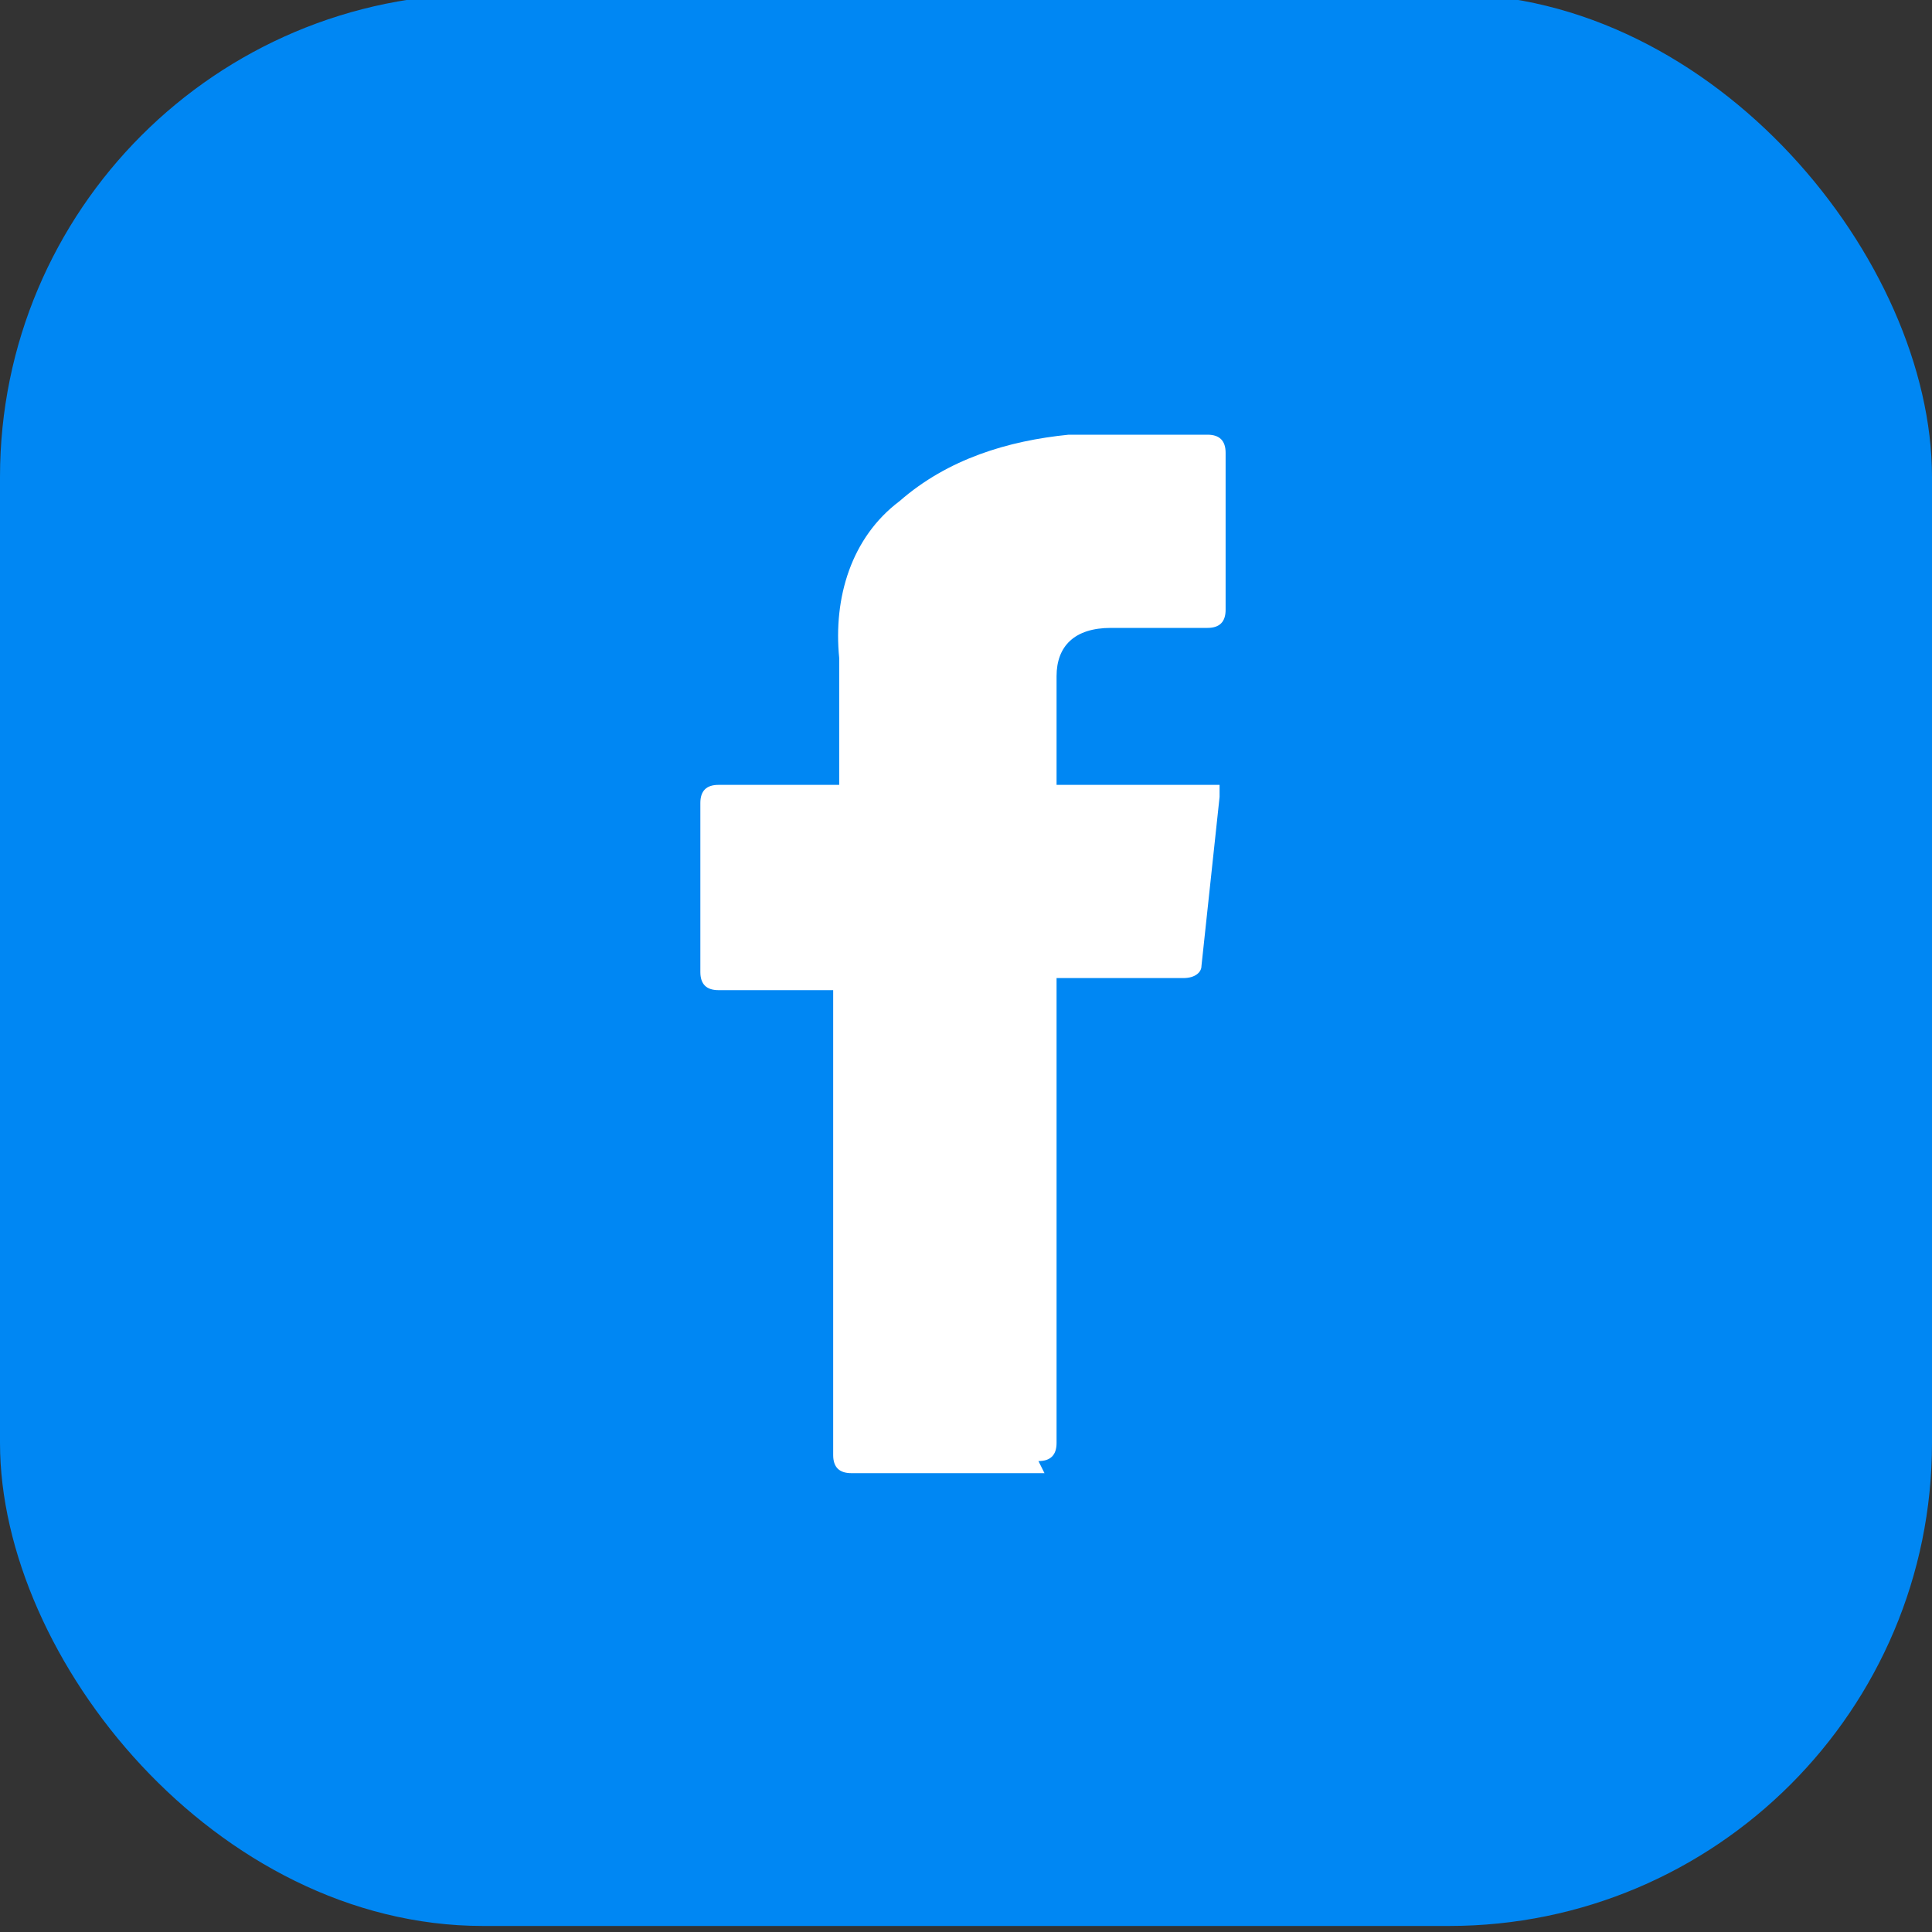 <?xml version="1.0" encoding="UTF-8"?>
<svg id="Layer_1" xmlns="http://www.w3.org/2000/svg" version="1.1" xmlns:xlink="http://www.w3.org/1999/xlink" viewBox="0 0 32 32">
  <rect x="0" y="0" width="32" height="32" fill="#333333" stroke="none"/>
  <!-- Generator: Adobe Illustrator 29.3.1, SVG Export Plug-In . SVG Version: 2.1.0 Build 151)  -->
  <defs>
    <style>
      .st0 {
        fill: #fff;
      }

      .st1 {
        fill: #0087f3;
      }
    </style>
  </defs>
  <g id="Group_85">
    <rect id="Rectangle_66-2" class="st1" x="0" y="-.1" width="32" height="32" rx="8" ry="8"/>
    <path id="Exclusion_1" class="st0" d="M17.3,24.4h-3.2c-.2,0-.3-.1-.3-.3v-7.7h-1.9c-.2,0-.3-.1-.3-.3v-2.8c0-.2.1-.3.3-.3,0,0,0,0,0,0h2v-2.1c-.1-1,.2-2,1-2.6.8-.7,1.8-1,2.8-1.1h2.3c.2,0,.3.1.3.3v2.6c0,.2-.1.3-.3.3h-1.6c-.6,0-.9.3-.9.8v1.8h2.5c0,0,.2,0,.2,0,0,0,0,.1,0,.2l-.3,2.8c0,.1-.1.2-.3.2h-2.1v7.7c0,.2-.1.3-.3.3,0,0,0,0,0,0Z"/>
  </g>
</svg>